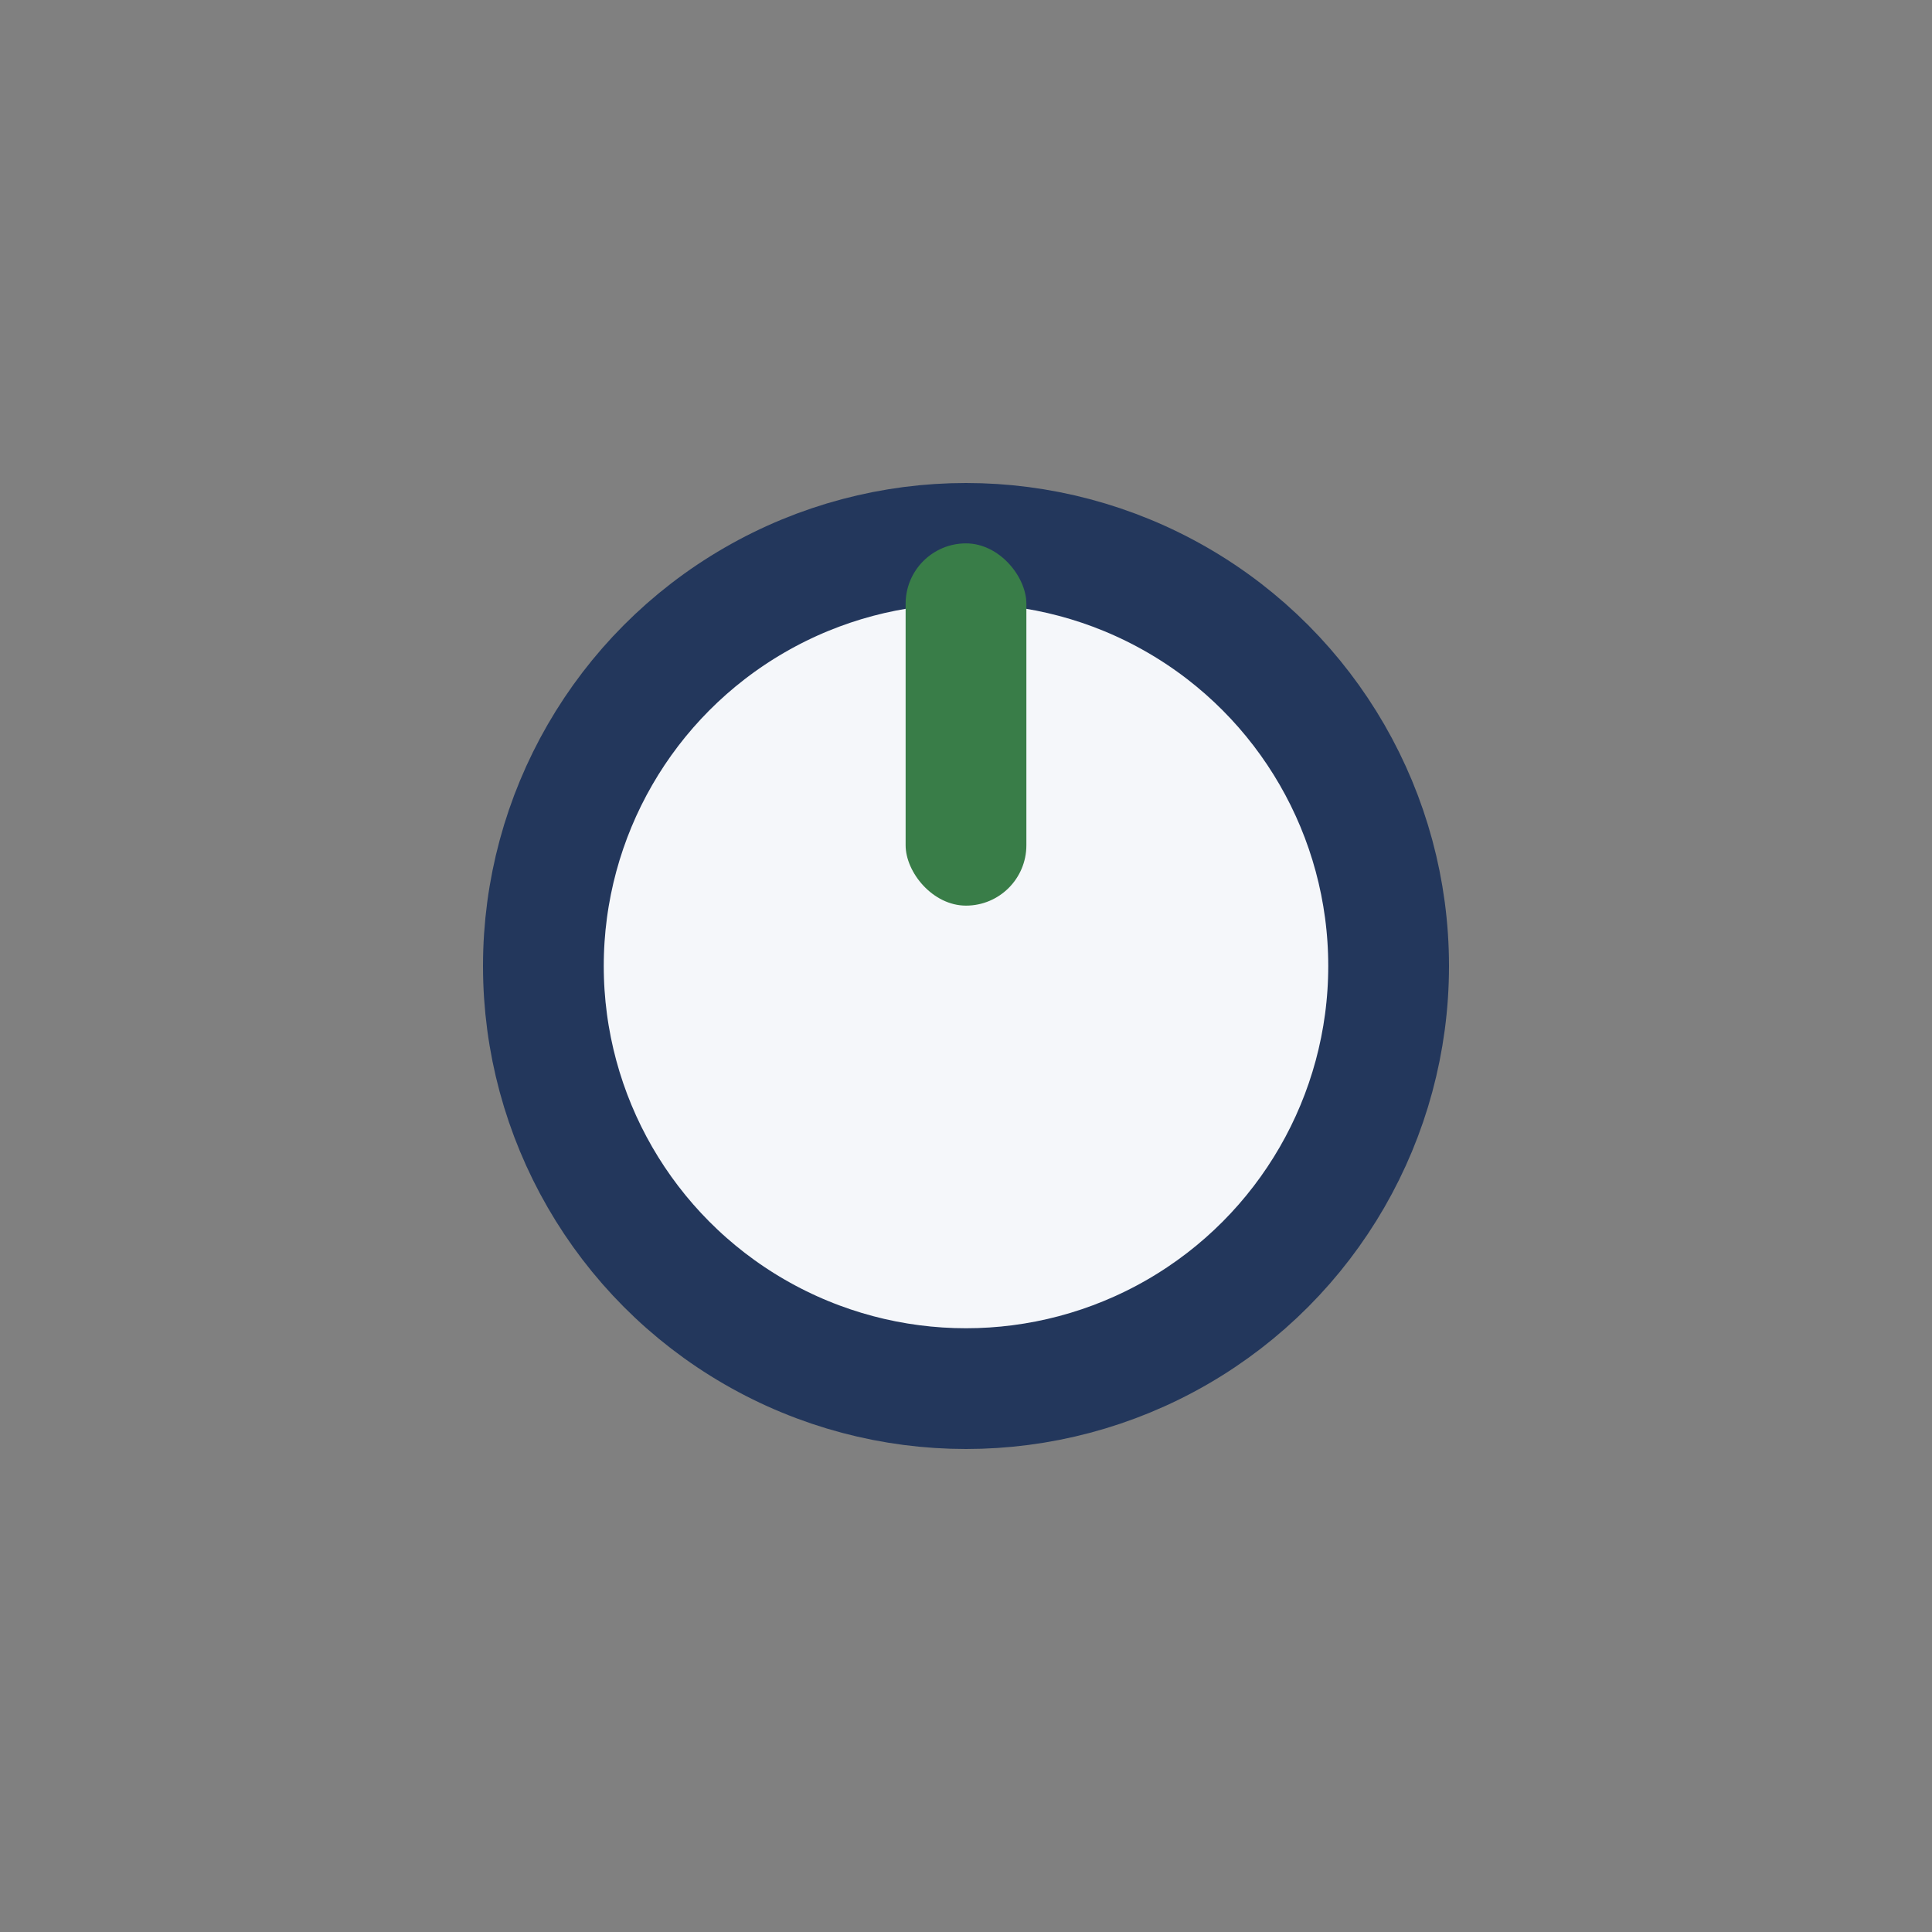 <?xml version="1.0" encoding="UTF-8"?>
<svg xmlns="http://www.w3.org/2000/svg" width="32" height="32" viewBox="0 0 32 32"><rect x="0" y="0" width="32" height="32" fill="#808080" stroke="none"/><circle cx="16" cy="16" r="7" fill="#F5F7FA" stroke="#23375C" stroke-width="2"/><rect x="15" y="9" width="2" height="6" rx="1" fill="#397D48"/></svg>